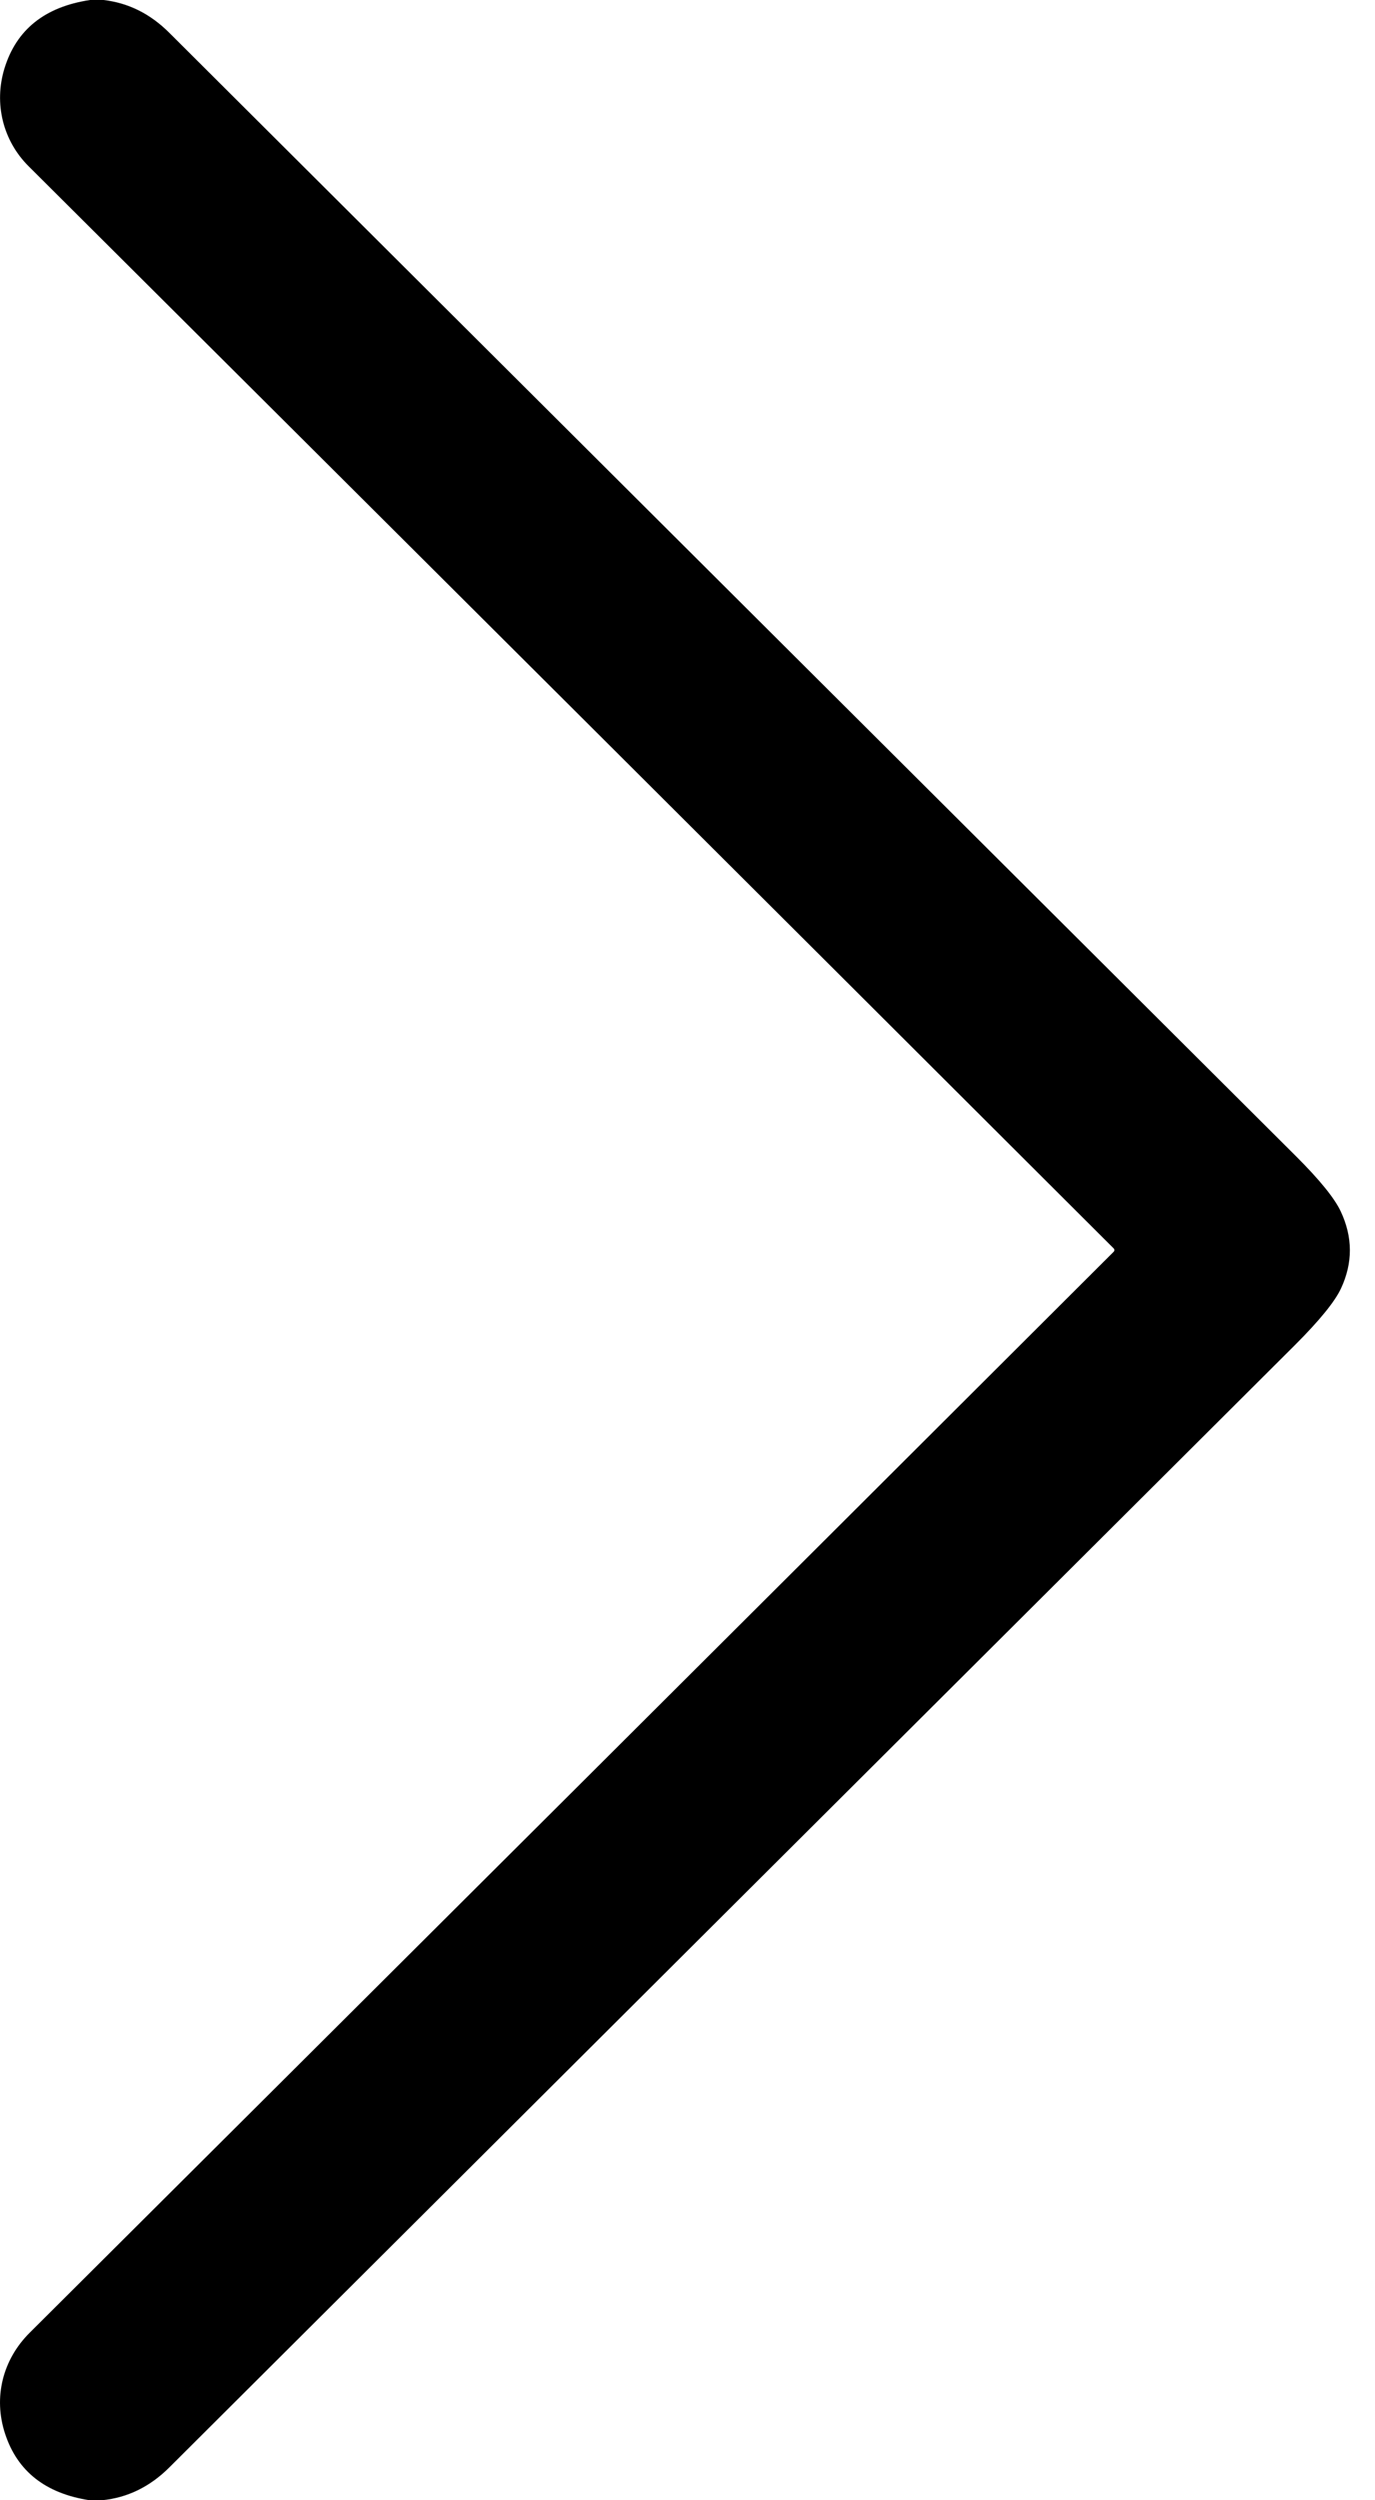 <?xml version="1.0" encoding="UTF-8"?> <svg xmlns="http://www.w3.org/2000/svg" width="22" height="40" viewBox="0 0 22 40" fill="none"><g clip-path="url(#clip0_758_5)"><path d="M1.441 0H1.656C2.054 0.046 2.405 0.221 2.709 0.525C8.721 6.519 14.732 12.512 20.744 18.506C21.116 18.878 21.352 19.169 21.451 19.379C21.645 19.791 21.647 20.203 21.456 20.613C21.357 20.825 21.111 21.127 20.718 21.52C14.715 27.504 8.712 33.49 2.709 39.475C2.398 39.785 2.039 39.96 1.632 40H1.433C0.73 39.892 0.279 39.538 0.082 38.938C-0.111 38.353 0.044 37.748 0.476 37.319C6.259 31.559 12.039 25.796 17.816 20.029C17.836 20.01 17.836 19.99 17.816 19.97C12.031 14.195 6.245 8.425 0.458 2.66C0.047 2.251 -0.1 1.657 0.071 1.096C0.261 0.474 0.718 0.108 1.441 0Z" fill="black"></path></g><defs><clipPath id="clip0_758_5"><rect width="22" height="40" fill="white"></rect></clipPath></defs></svg> 